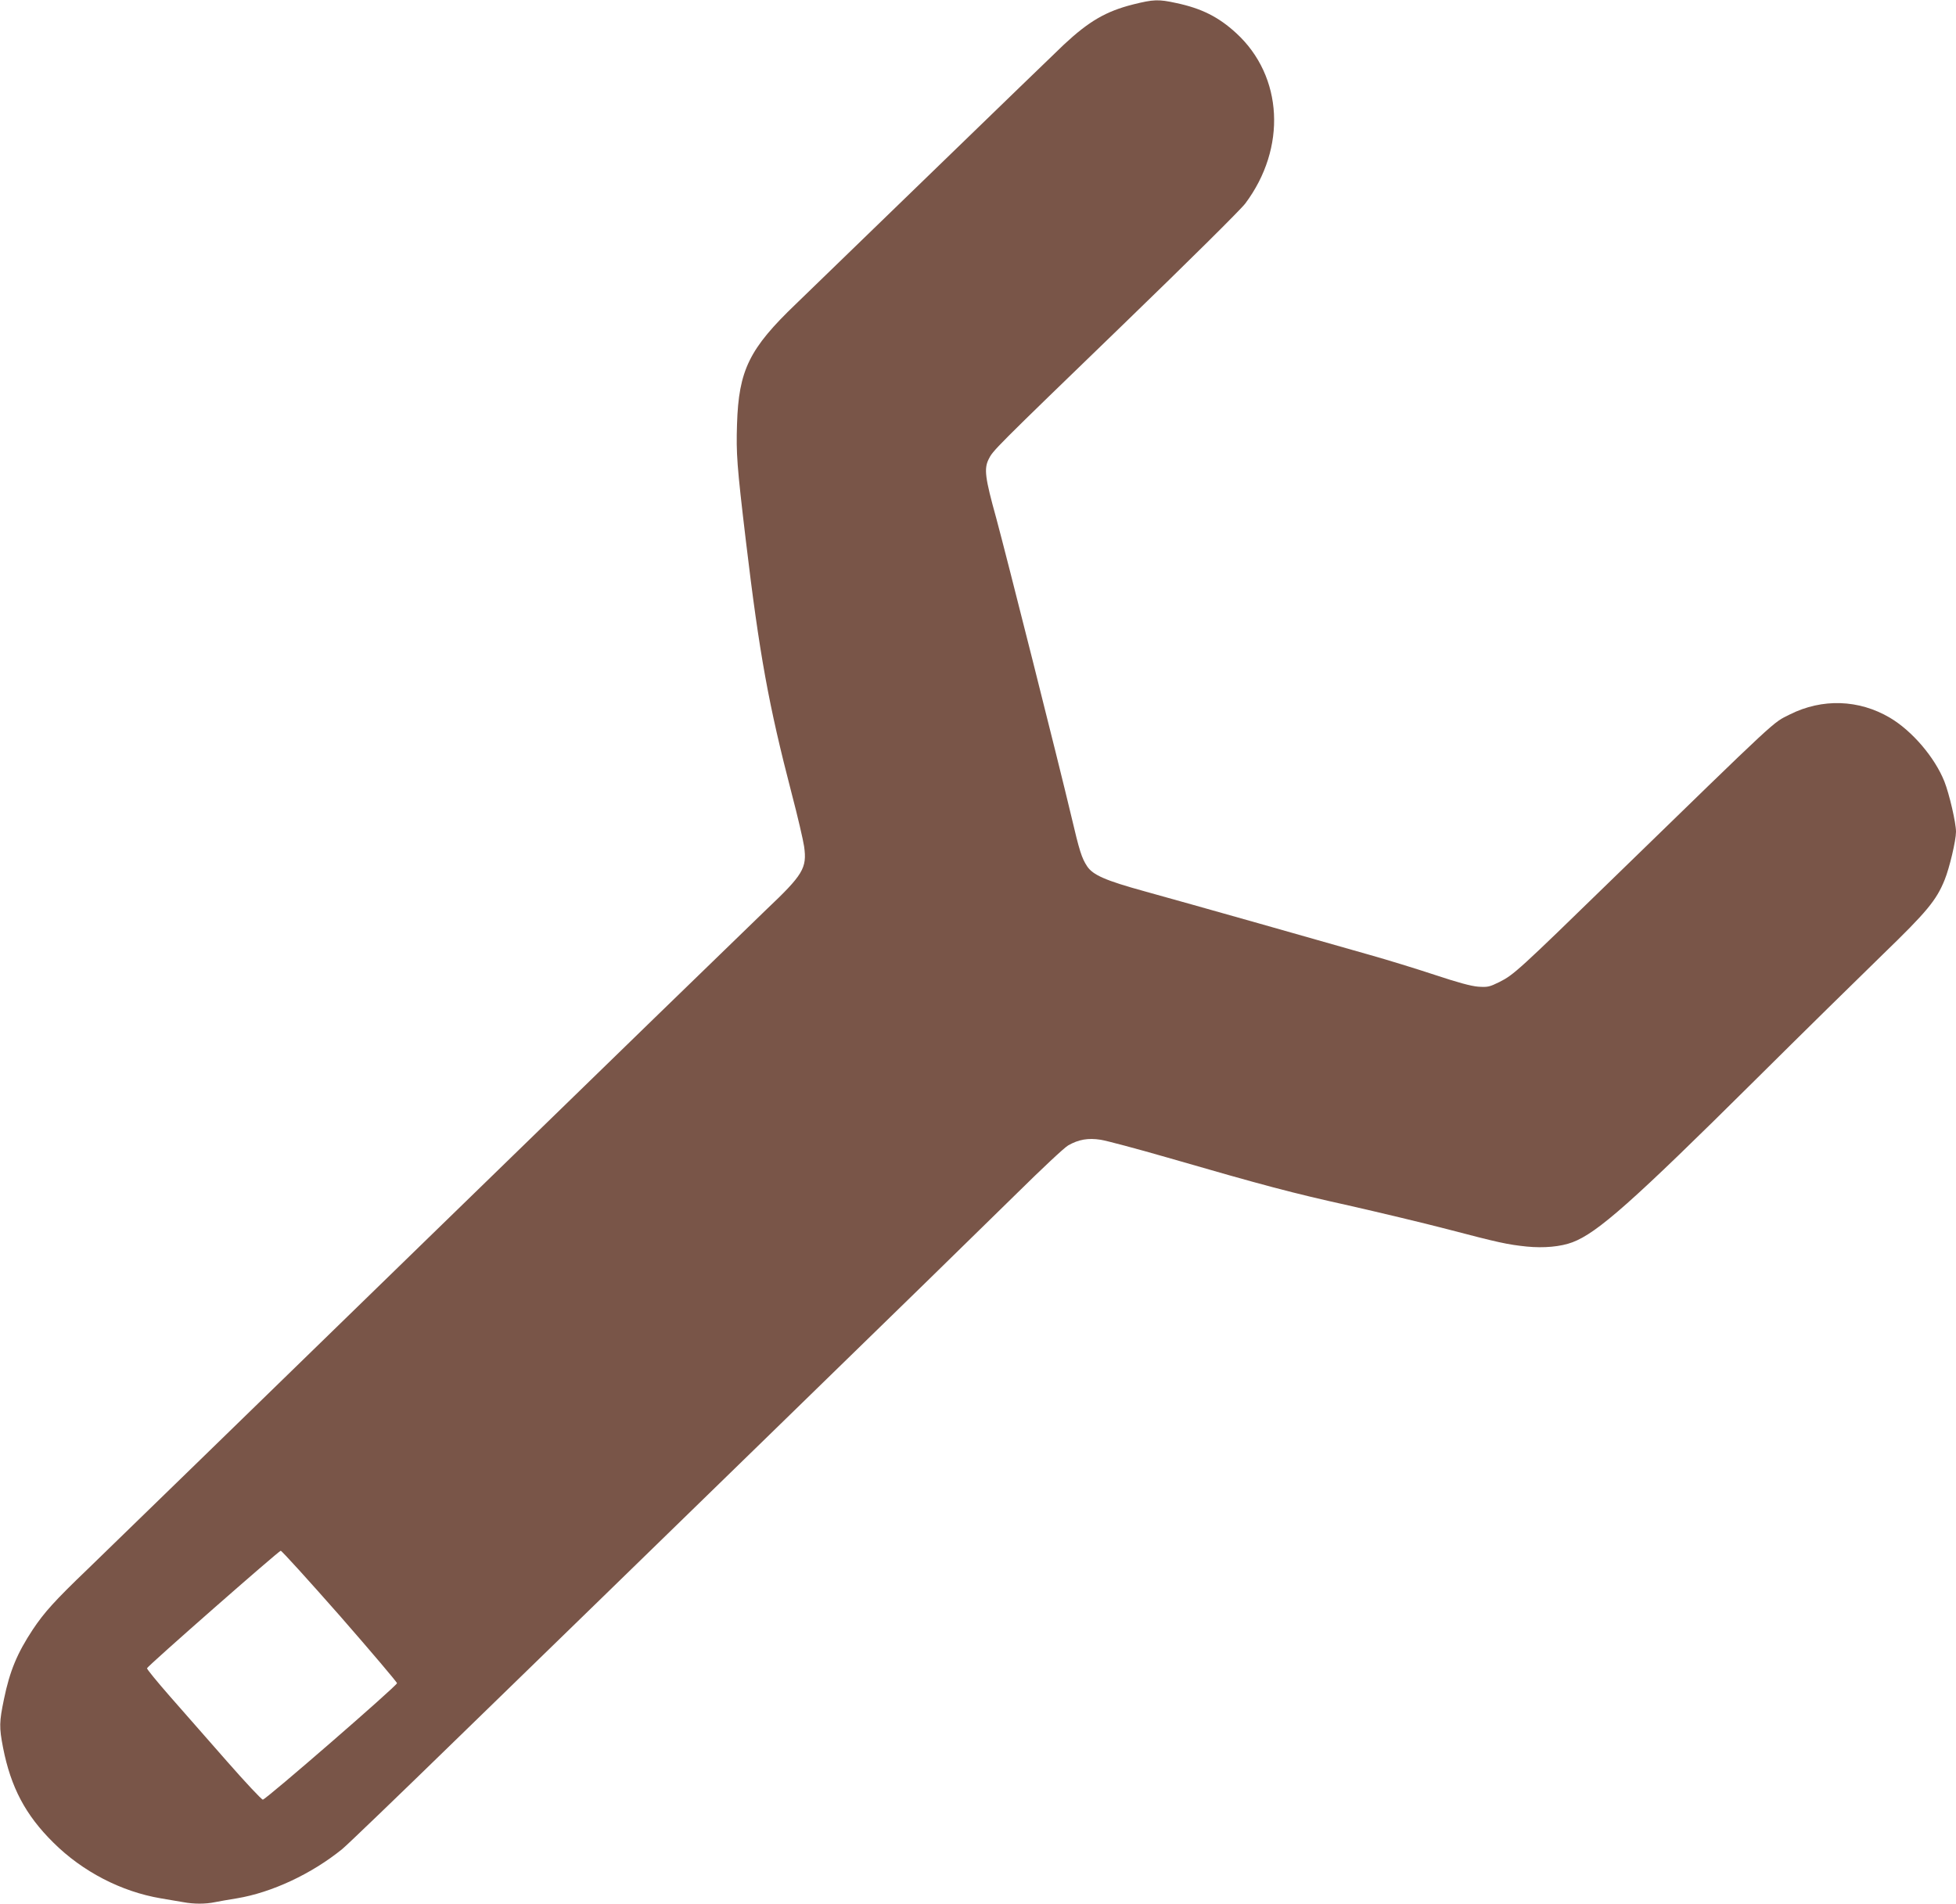 <?xml version="1.0" standalone="no"?>
<!DOCTYPE svg PUBLIC "-//W3C//DTD SVG 20010904//EN"
 "http://www.w3.org/TR/2001/REC-SVG-20010904/DTD/svg10.dtd">
<svg version="1.0" xmlns="http://www.w3.org/2000/svg"
 width="1280pt" height="1246pt" viewBox="0 0 1280 1246"
 preserveAspectRatio="xMidYMid meet">
<g transform="translate(0,1246) scale(0.1,-0.1)"
fill="#795548" stroke="none">
<path d="M7415 12431 c-178 -45 -289 -110 -453 -263 -54 -51 -439 -424 -856
-828 -417 -404 -820 -795 -896 -868 -307 -294 -376 -434 -387 -789 -6 -193 -1
-267 58 -763 89 -746 149 -1074 300 -1655 39 -148 75 -304 81 -345 20 -142 -6
-185 -250 -416 -97 -93 -1093 -1060 -2212 -2149 -1119 -1089 -2120 -2063
-2225 -2164 -218 -209 -285 -284 -360 -396 -103 -156 -151 -272 -189 -456 -31
-149 -32 -184 -6 -318 51 -259 146 -440 329 -621 191 -190 444 -321 703 -365
51 -9 117 -20 147 -25 69 -13 146 -13 208 0 26 5 91 17 143 25 229 38 489 160
689 322 31 25 373 354 761 732 388 377 1304 1268 2035 1980 732 712 1461 1424
1620 1581 160 158 310 299 335 313 68 39 131 50 213 37 38 -6 234 -58 435
-116 636 -184 817 -232 1187 -314 198 -45 488 -114 645 -155 336 -88 395 -101
521 -114 112 -11 222 -1 299 28 163 61 397 269 1190 1056 316 314 696 687 843
830 284 275 349 352 403 487 31 76 74 257 74 314 0 59 -44 248 -76 329 -63
158 -211 331 -356 417 -203 120 -443 128 -655 22 -117 -59 -51 2 -1168 -1084
-604 -588 -640 -621 -732 -667 -67 -33 -77 -35 -140 -31 -48 4 -132 27 -283
77 -118 39 -312 99 -430 132 -118 33 -444 126 -725 206 -280 79 -616 174 -744
209 -258 71 -339 107 -377 164 -36 55 -50 100 -104 330 -81 343 -427 1714
-491 1950 -73 263 -80 321 -50 383 29 59 29 59 883 885 425 411 769 752 797
790 272 363 248 832 -58 1114 -116 107 -228 163 -393 198 -118 26 -150 24
-283 -9z m-5190 -10548 c206 -236 374 -434 373 -440 -4 -20 -860 -763 -878
-762 -8 0 -114 113 -235 251 -121 138 -289 329 -373 425 -84 96 -152 179 -150
184 5 16 862 768 875 769 7 0 181 -192 388 -427z"/>
</g>
</svg>
